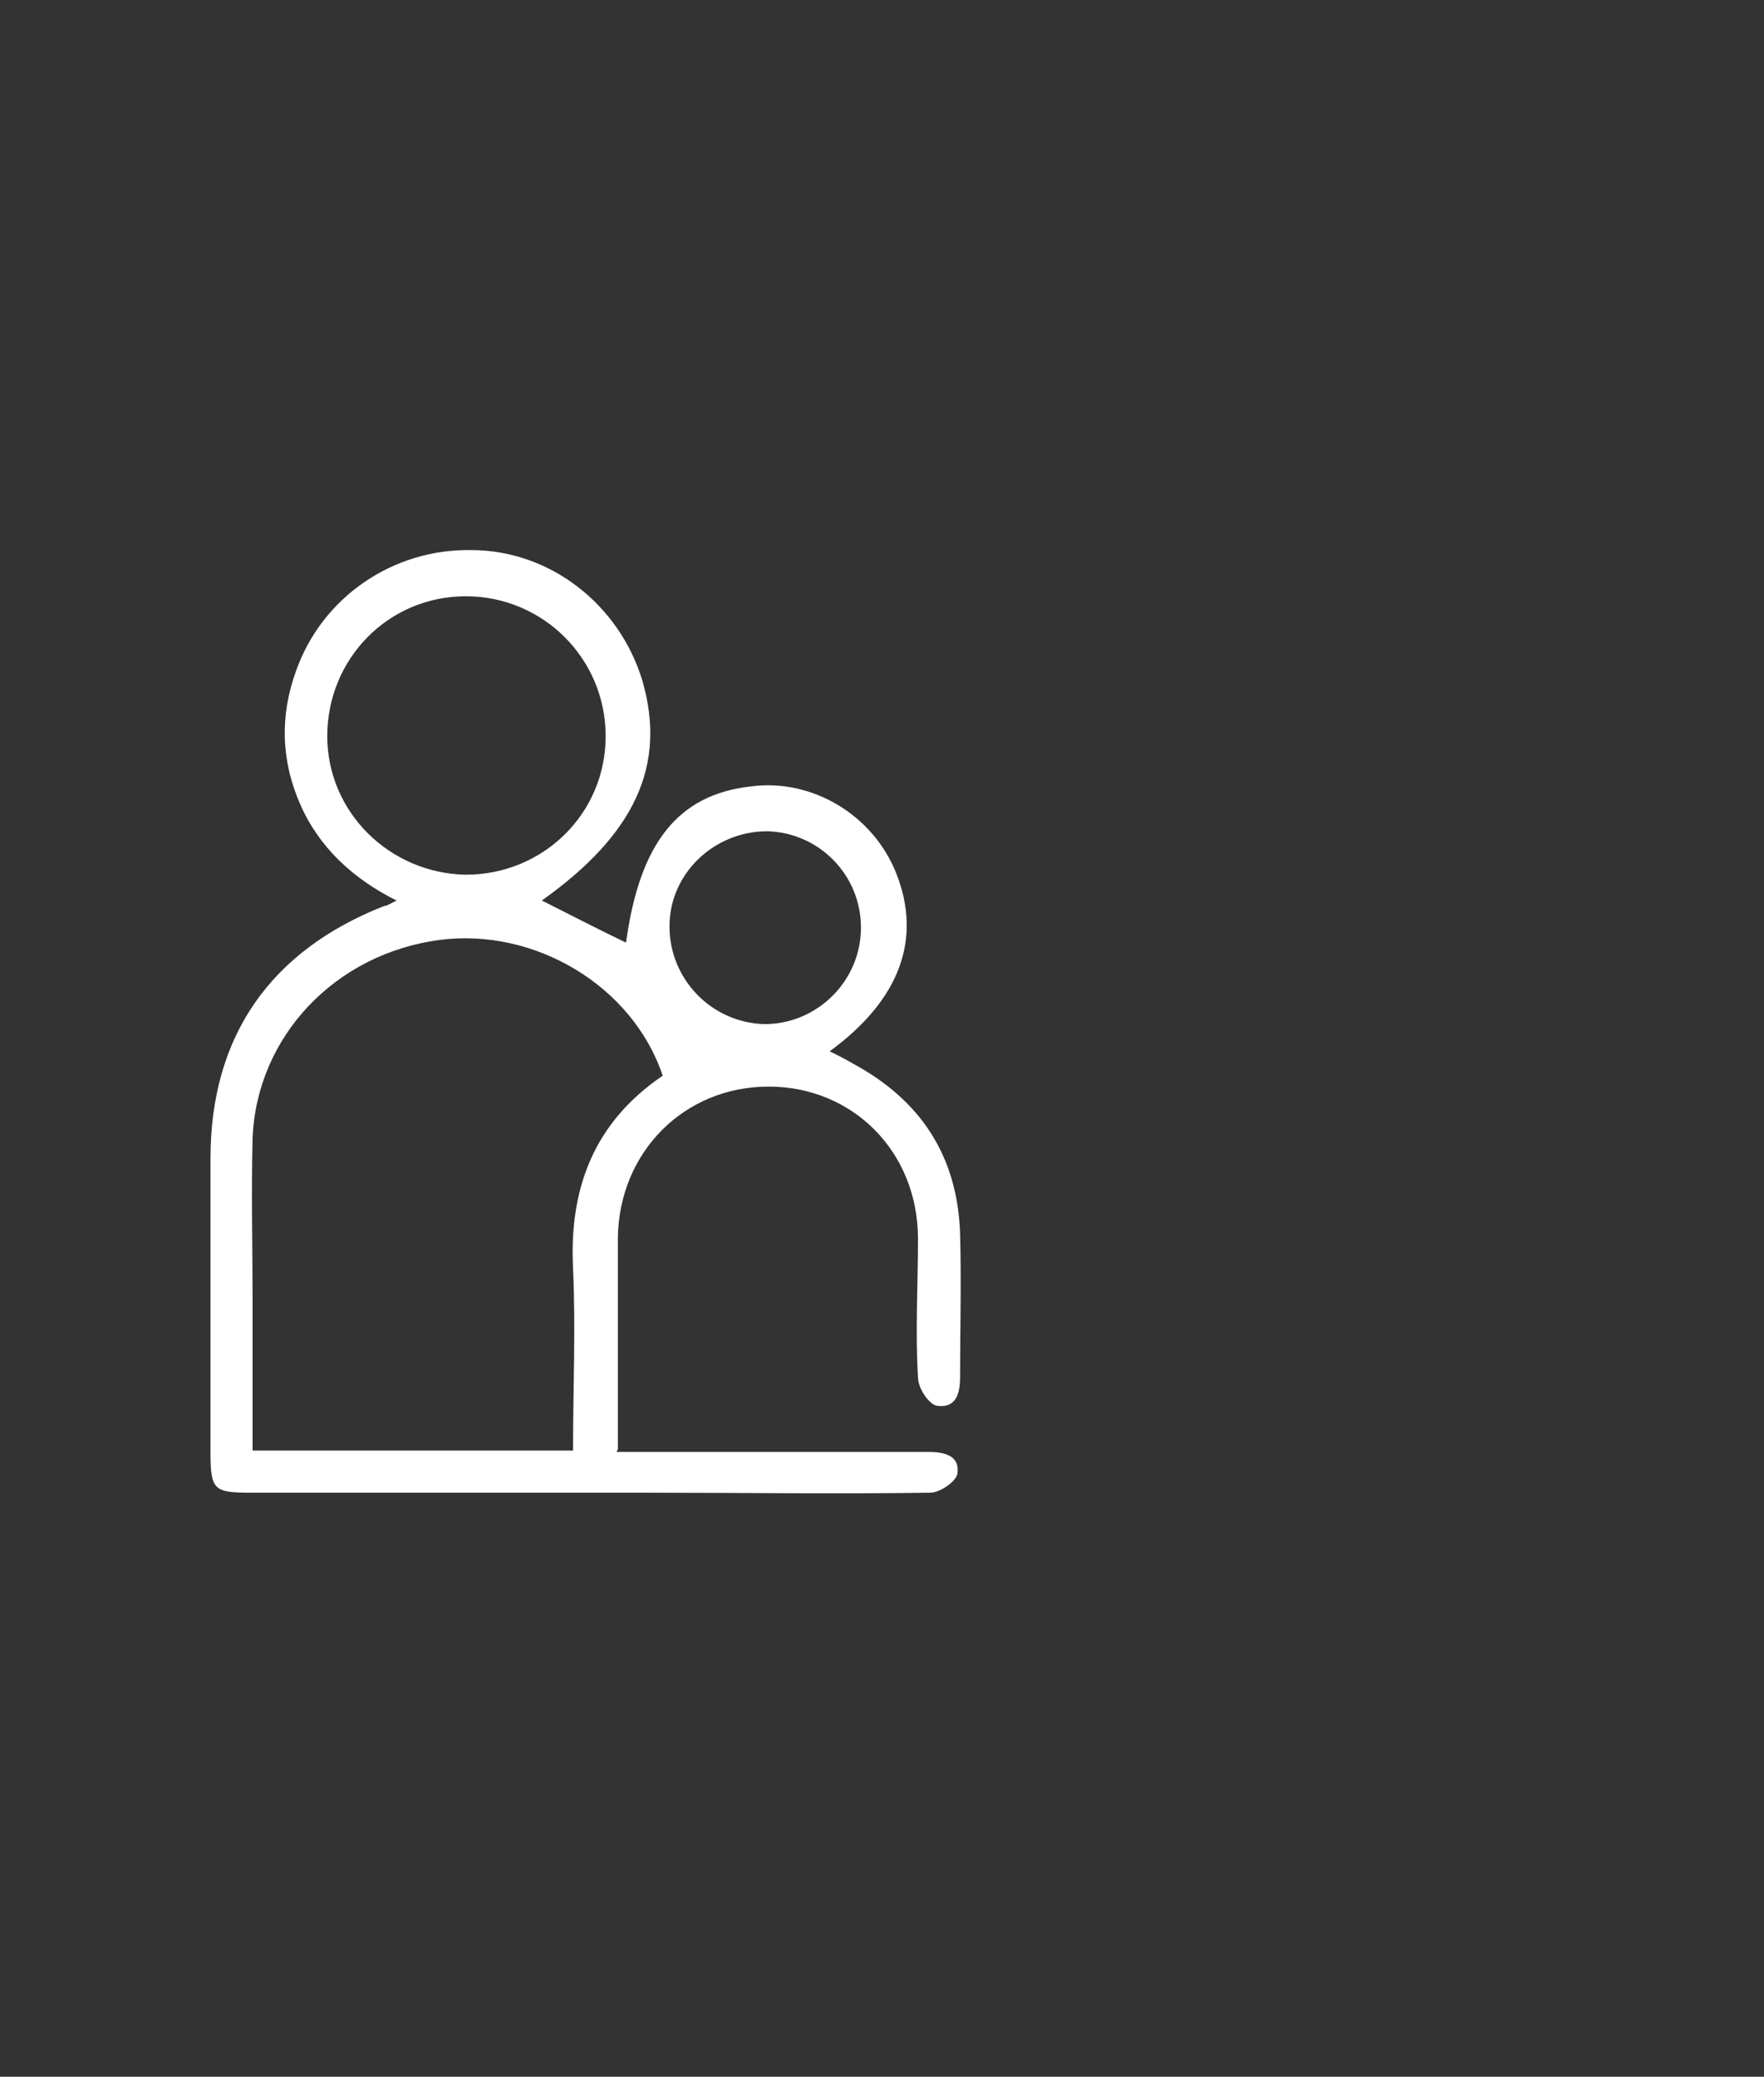 <?xml version="1.0" encoding="UTF-8"?>
<svg xmlns="http://www.w3.org/2000/svg" version="1.1" viewBox="0 0 129.9 152.9">
  <rect x="0" y="0" width="129.9" height="152.9" fill="#333333" stroke="none"/>
  <defs>
    <style>
      .cls-1 {
        fill: #fff;
      }
    </style>
  </defs>
  <!-- Generator: Adobe Illustrator 28.6.0, SVG Export Plug-In . SVG Version: 1.2.0 Build 709)  -->
  <g>
    <g id="Layer_1">
      <path class="cls-1" d="M45.4,106.9c5.8,0,11.5,0,17.1,0,2,0,3.9,0,5.9,0,1.2,0,2.3.3,2.1,1.6-.1.6-1.3,1.4-2,1.4-7,.1-13.9,0-20.9,0-9.7,0-19.4,0-29.1,0-2.8,0-3-.2-3-3.1,0-7.2,0-14.3,0-21.5,0-9,4.4-15.3,12.8-18.6.2,0,.5-.2.9-.4-3.2-1.6-5.7-3.9-7.1-7.1-1.4-3.2-1.5-6.5-.3-9.8,1.9-5.4,7.1-9,12.9-8.9,5.8,0,10.9,4,12.6,9.6,1.8,6.2-.5,11.3-7.4,16.2,2,1,4.1,2.1,6.2,3.1,1-7.3,3.8-10.9,9.2-11.5,4.5-.6,9,2.1,10.7,6.4,1.9,4.8.3,9.3-4.9,13.1.6.3,1.2.6,1.7.9,5,2.7,7.7,6.8,7.9,12.5.1,3.5,0,7.1,0,10.6,0,1.2-.3,2.3-1.7,2.1-.6-.1-1.4-1.3-1.4-2.1-.2-3.4,0-6.8,0-10.2,0-6.4-4.8-11.2-11-11.2-6.2,0-11,4.8-11.1,11.1,0,5.1,0,10.2,0,15.6ZM48.8,79.2c-2.2-6.6-9.4-10.9-16.4-10-7.7,1-13.5,7.1-13.8,14.6-.1,4,0,8,0,12,0,3.7,0,7.3,0,11h23.6c0-4.6.2-9,0-13.4-.3-6,1.6-10.8,6.6-14.2ZM34.3,43.9c-5.7,0-10.2,4.6-10.2,10.3,0,5.6,4.6,10.1,10.2,10.2,5.7,0,10.3-4.5,10.3-10.2,0-5.7-4.6-10.3-10.3-10.3ZM56.3,75.4c3.9,0,7.1-3.2,7.1-7.1,0-3.9-3.1-7-6.9-7.1-3.9,0-7.2,3.1-7.2,7,0,3.9,3.1,7.1,7,7.2Z"/>
    </g>
  </g>
</svg>